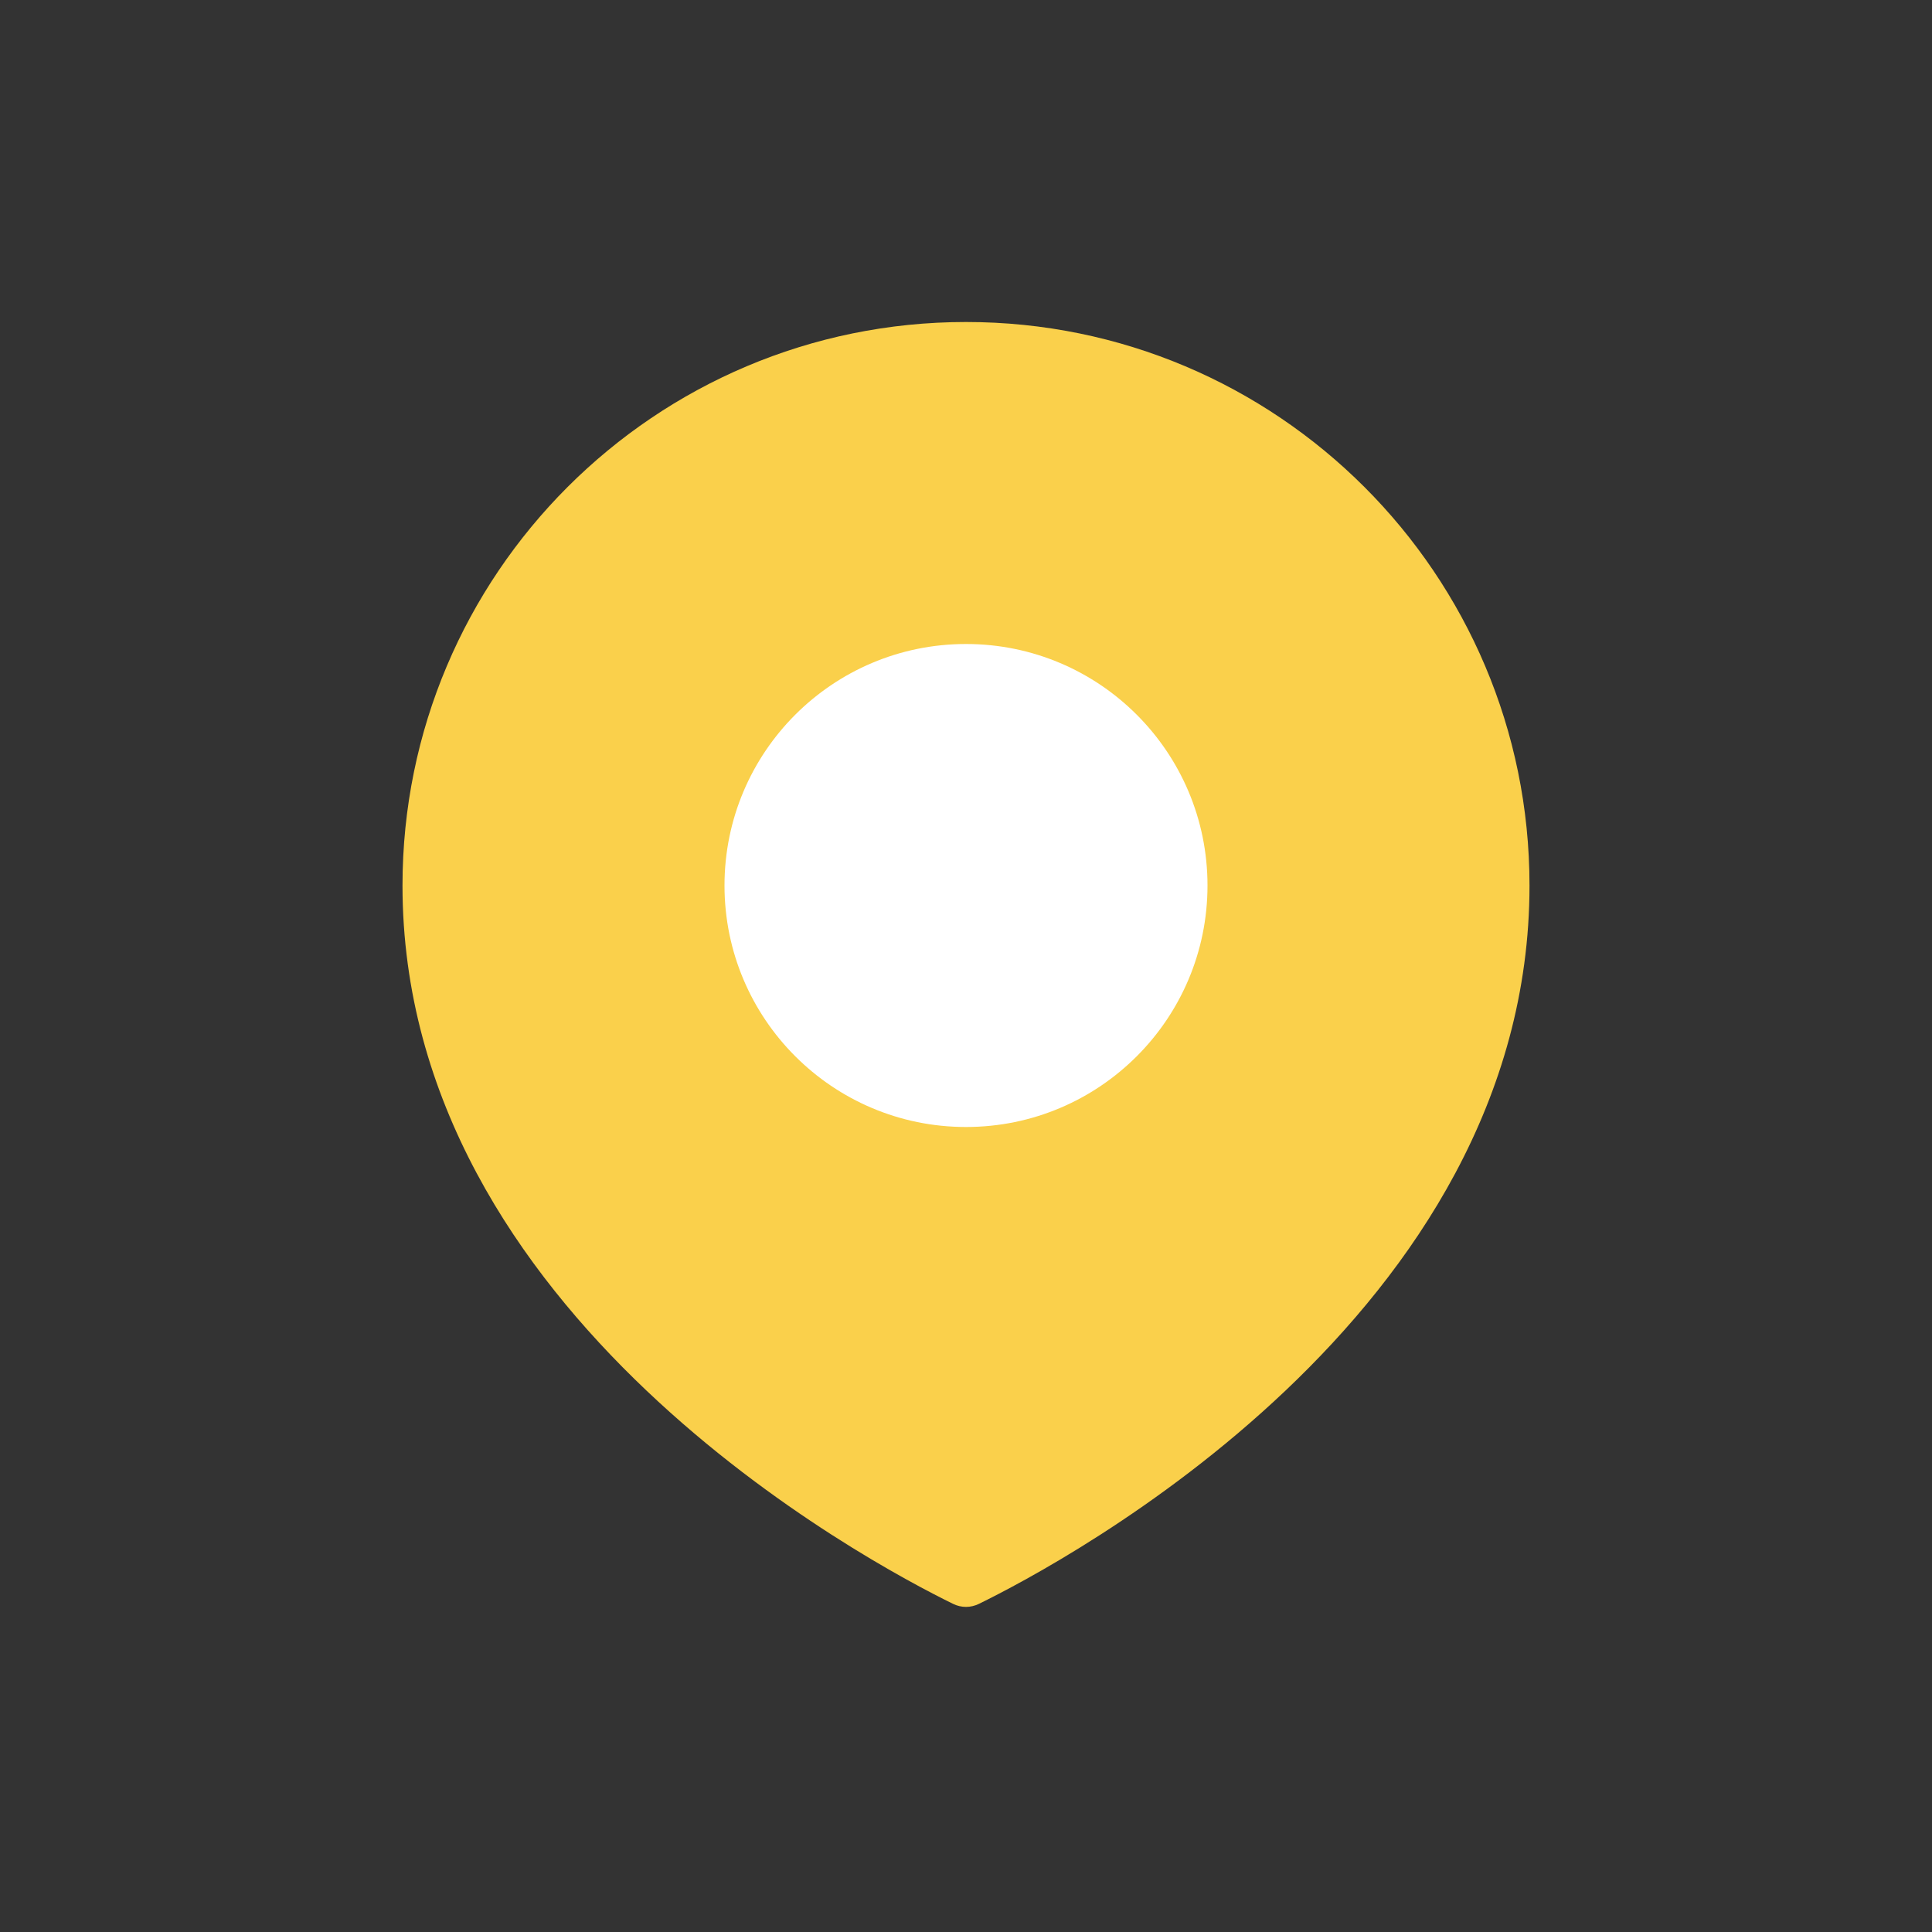 <svg width="60" height="60" viewBox="0 0 60 60" fill="none" xmlns="http://www.w3.org/2000/svg">
<rect x="0" y="0" width="60" height="60" fill="#333333" stroke="none"/>
<g id="Pin_duotone">
<path id="Ellipse 4" d="M47.5 27.5C47.5 40.845 33.009 48.534 30.4 49.81C30.144 49.935 29.856 49.935 29.6 49.81C26.991 48.534 12.5 40.845 12.5 27.5C12.5 17.835 20.335 10 30 10C39.665 10 47.5 17.835 47.5 27.5Z" fill="#FAD04B"/>
<circle id="Ellipse 5" cx="30" cy="27.5" r="7.5" fill="white"/>
</g>
</svg>
